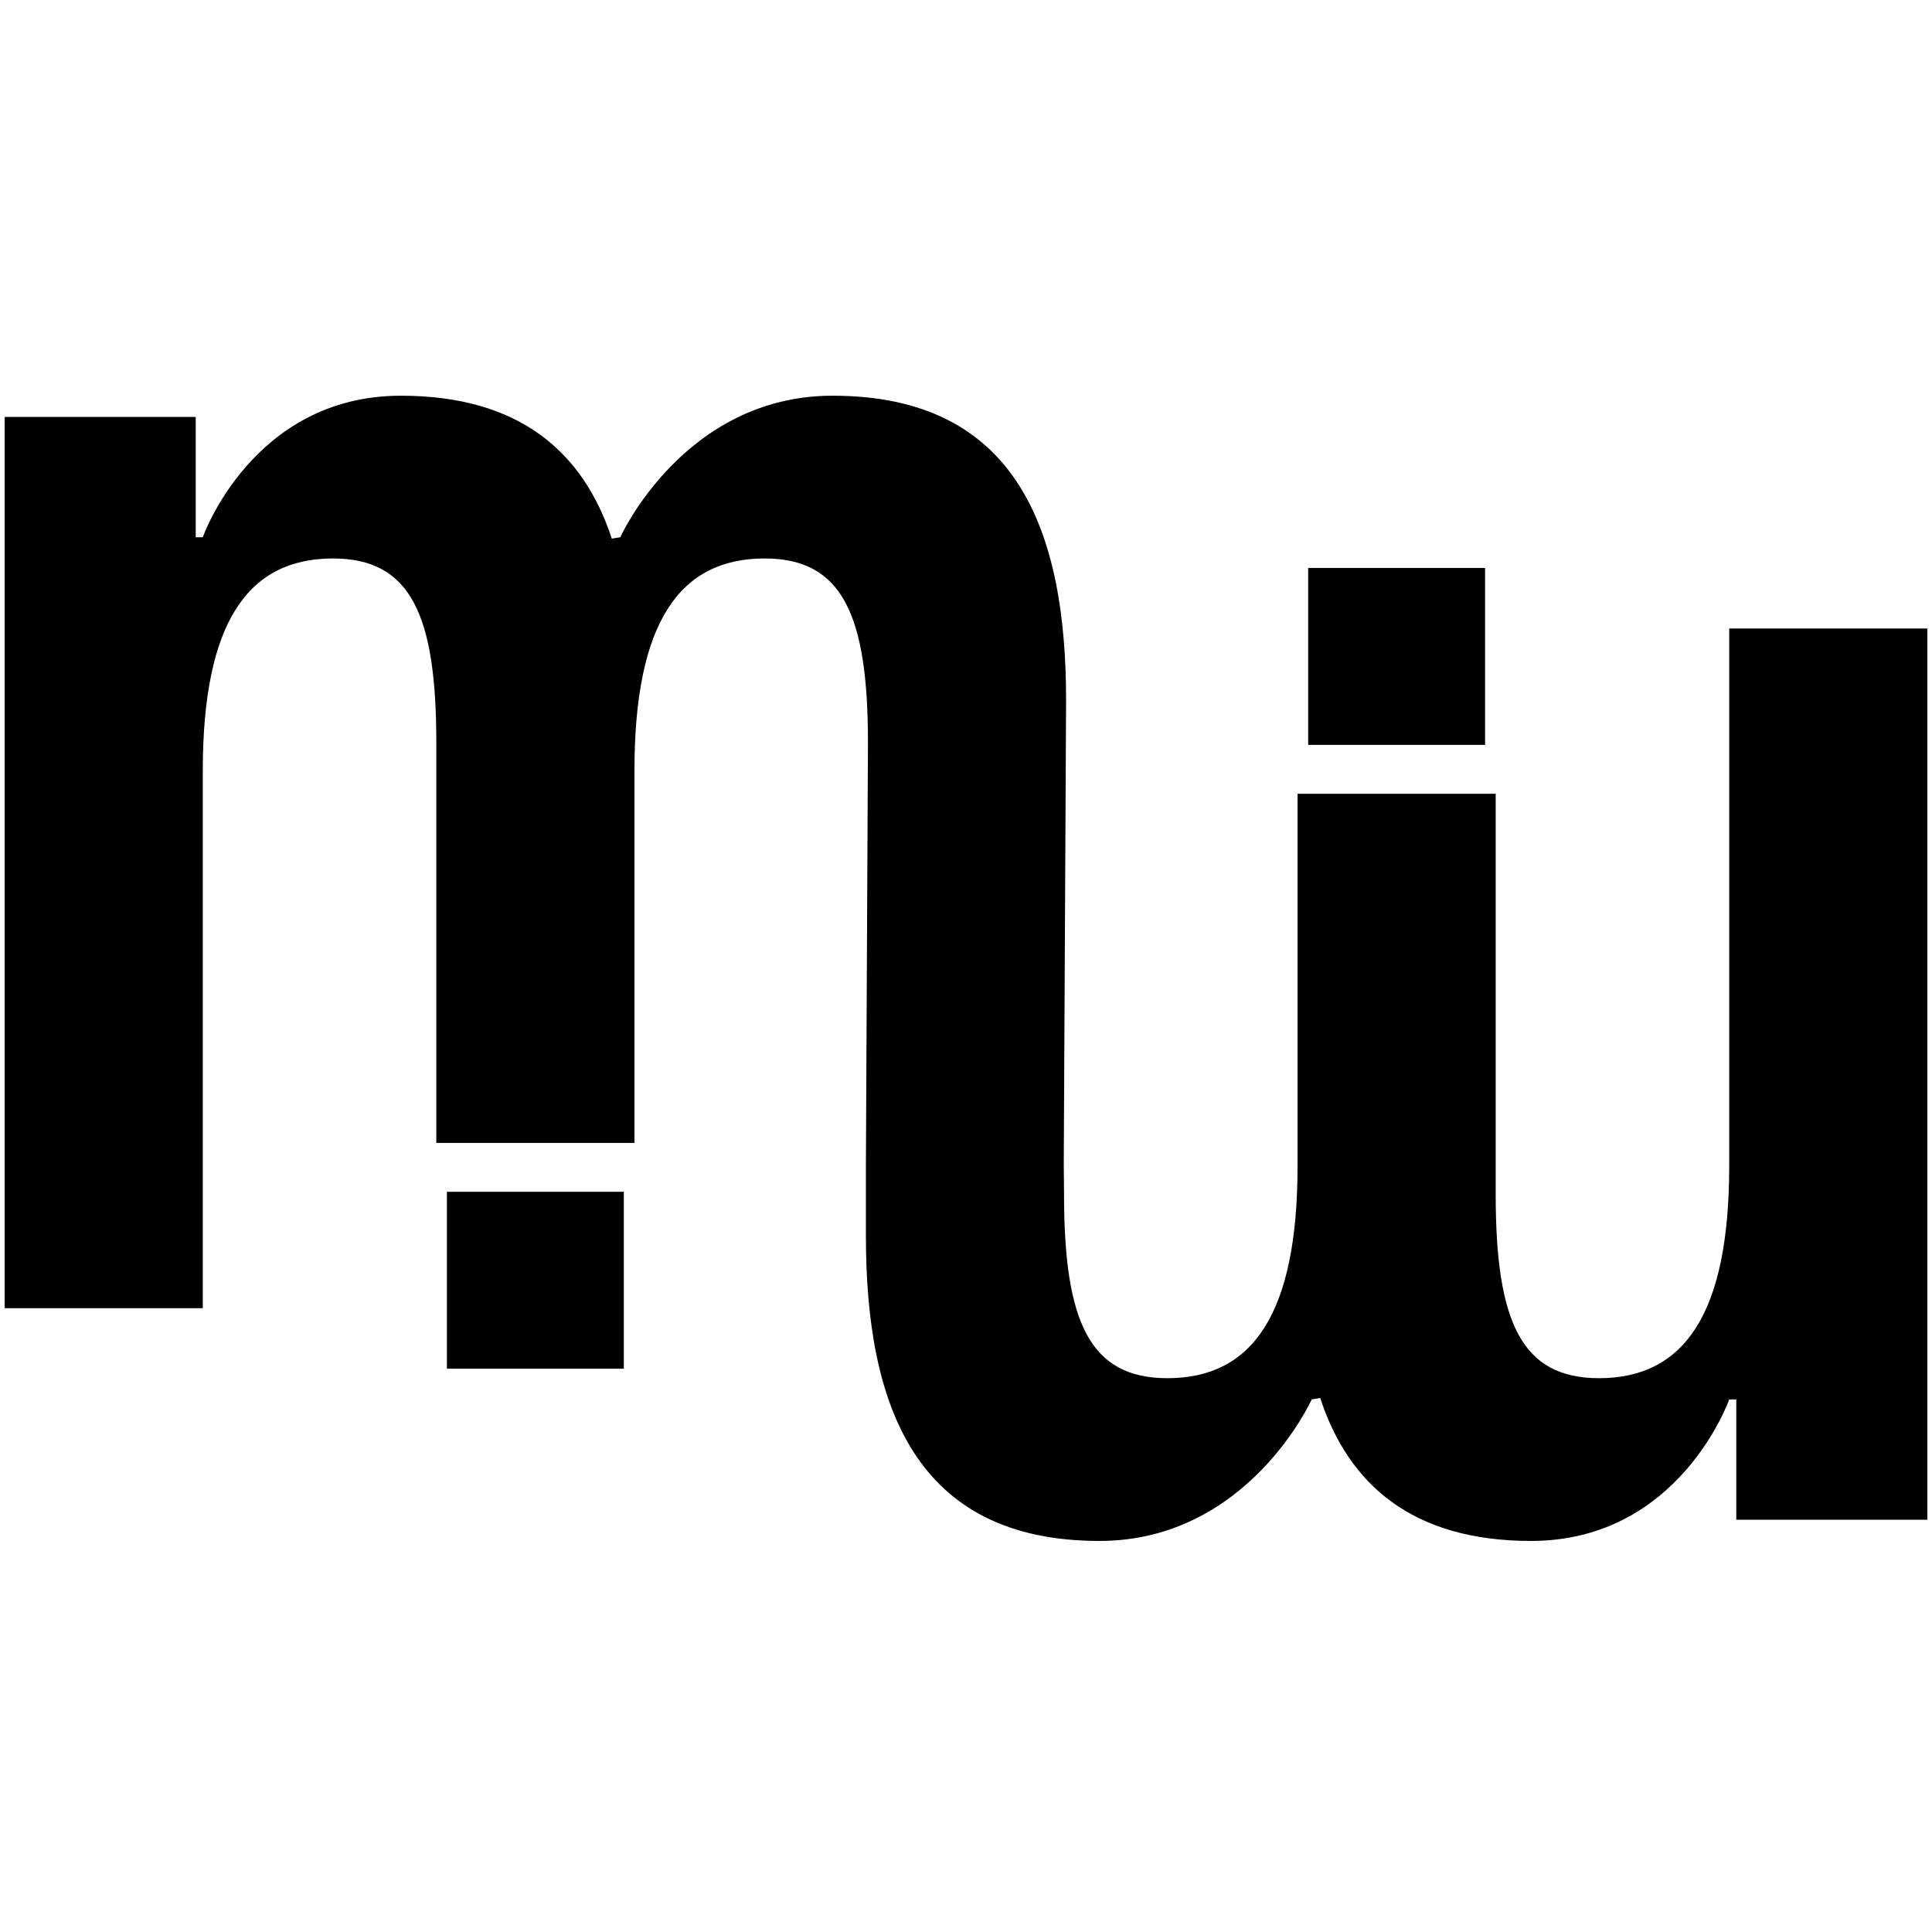 <svg width="415" height="415" viewBox="0 0 415 415" fill="none" xmlns="http://www.w3.org/2000/svg">
<path fill-rule="evenodd" clip-rule="evenodd" d="M134 294V256H96V294H134Z" fill="black"/>
<path fill-rule="evenodd" clip-rule="evenodd" d="M281 122V160H319V122H281Z" fill="black"/>
<path d="M93.72 245.5V159.48C93.72 132.12 88.248 119.96 71.528 119.96C53.288 119.96 43.56 133.64 43.56 165.56V281H1V89.56H42.04V115.4H43.56C43.56 115.4 54.2 85 86.12 85C111.656 85 125.336 97.16 131.416 115.704L133.24 115.4C133.24 115.4 146.92 85 178.84 85C218.36 85 229 113.88 229 150.36L228.5 250L228.56 256.52C228.56 283.88 234.032 296.04 250.752 296.04C268.992 296.04 278.72 282.36 278.72 250.44V170.5H321.28V256.52C321.28 283.88 326.752 296.04 343.472 296.04C361.712 296.04 371.44 282.36 371.44 250.44V135H414V326.44H372.96V300.6H371.44C371.44 300.6 360.8 331 328.88 331C303.344 331 289.664 318.84 283.584 300.296L281.76 300.6C281.76 300.6 268.08 331 236.16 331C196.64 331 186 301.98 186 265.5V250L186.44 159.48C186.44 132.12 180.968 119.96 164.248 119.96C146.008 119.96 136.28 133.64 136.28 165.56V245.5H93.72Z" fill="black"/>
</svg>

